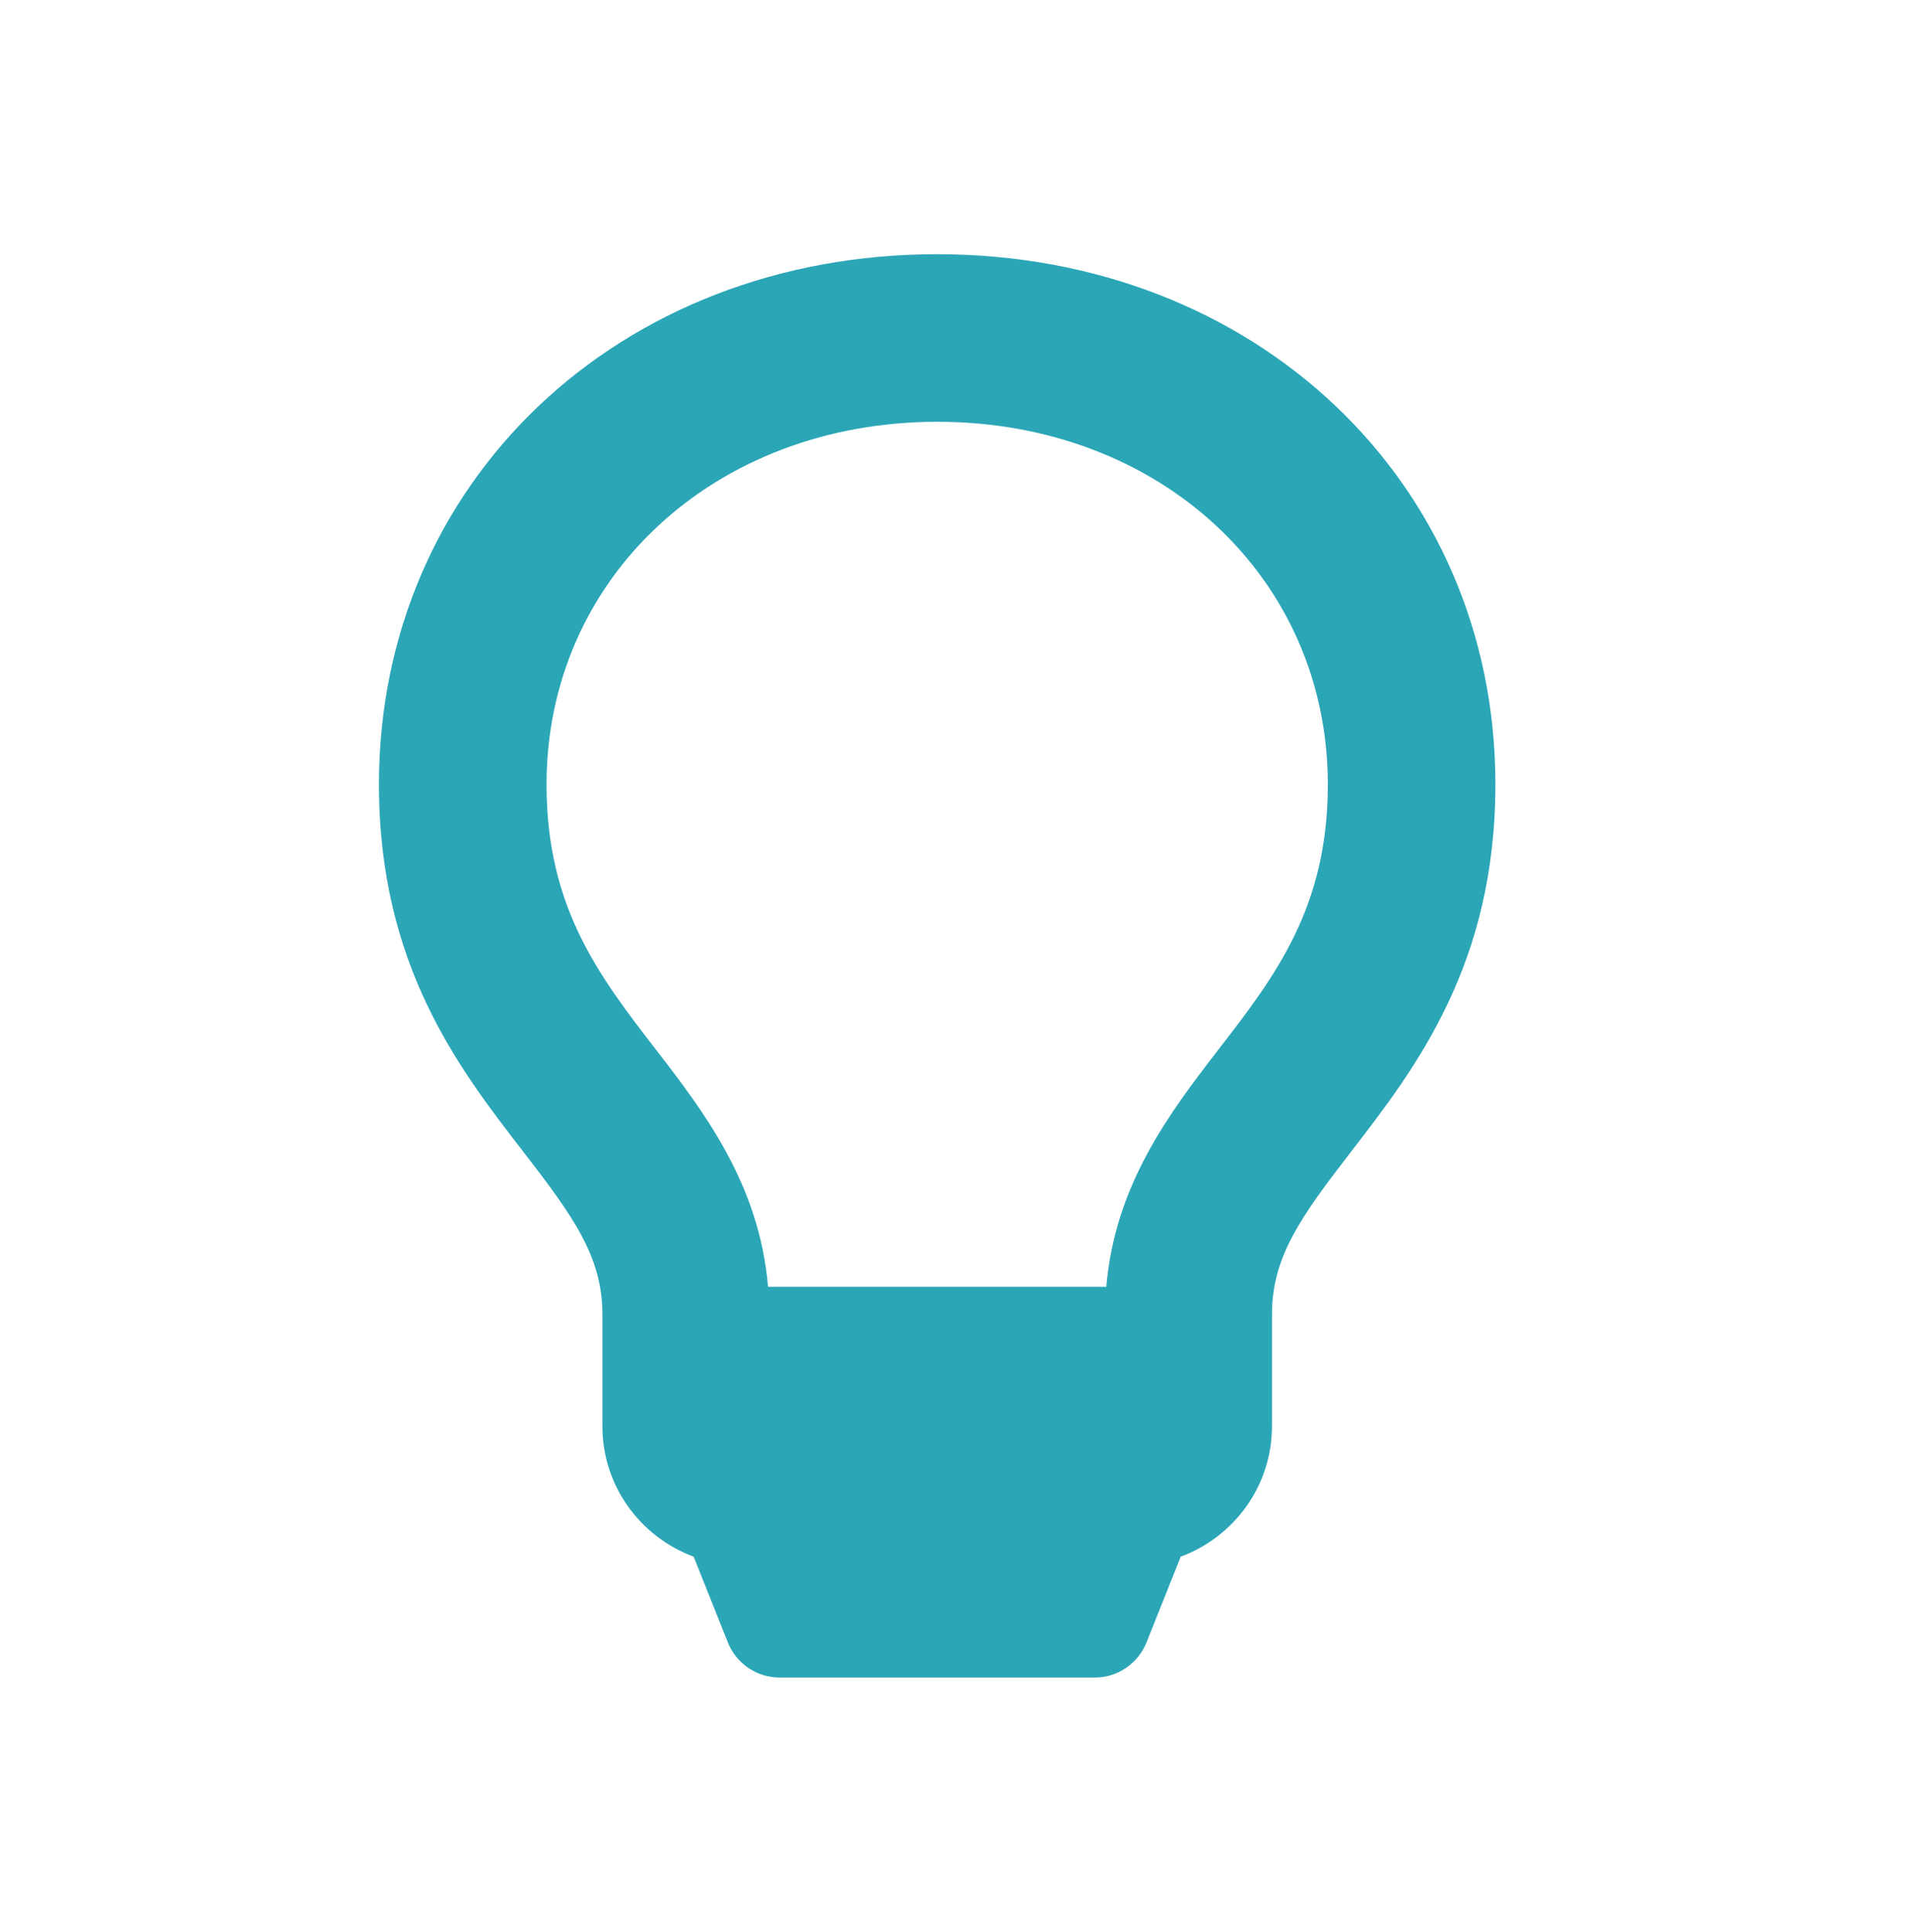 <?xml version="1.0" encoding="UTF-8"?> <!-- Generator: Adobe Illustrator 24.2.1, SVG Export Plug-In . SVG Version: 6.00 Build 0) --> <svg xmlns="http://www.w3.org/2000/svg" xmlns:xlink="http://www.w3.org/1999/xlink" id="Слой_1" x="0px" y="0px" viewBox="0 0 79.33 80.24" style="enable-background:new 0 0 79.33 80.24;" xml:space="preserve"> <style type="text/css"> .st0{fill:url(#SVGID_1_);} .st1{fill:url(#SVGID_2_);} .st2{fill:url(#SVGID_3_);} .st3{fill:url(#SVGID_4_);} .st4{fill:#2BA6B7;} .st5{fill:#0071BA;} .st6{fill:#303E4C;} .st7{fill:#FFFFFF;} .st8{fill:#6A4F95;} .st9{fill:#4571A8;} .st10{clip-path:url(#SVGID_6_);fill:#08A6B3;} .st11{clip-path:url(#SVGID_8_);fill:#4571A8;} .st12{clip-path:url(#SVGID_10_);fill:#6A4F95;} </style> <path id="lightbulb_1_" class="st4" d="M38.92,10.56c-13.22,0-23.18,9.47-23.18,22.02c0,7.5,3.31,11.79,5.98,15.24 c2.11,2.73,3.3,4.39,3.3,6.78v4.64c0,2.49,1.58,4.6,3.79,5.42l1.42,3.56c0.35,0.88,1.2,1.46,2.15,1.46h13.09 c0.95,0,1.8-0.58,2.15-1.46l1.42-3.56c2.21-0.82,3.79-2.93,3.79-5.42v-4.64c0-2.39,1.19-4.05,3.3-6.78 c2.66-3.45,5.98-7.75,5.98-15.24C62.11,20.03,52.14,10.56,38.92,10.56z M50.62,43.58c-2.04,2.64-4.31,5.63-4.67,9.87H31.9 c-0.36-4.24-2.63-7.23-4.67-9.87c-2.33-3.02-4.53-5.87-4.53-10.99c0-8.59,6.98-15.07,16.23-15.07S55.15,24,55.15,32.59 C55.15,37.71,52.95,40.56,50.62,43.58z"></path> </svg> 